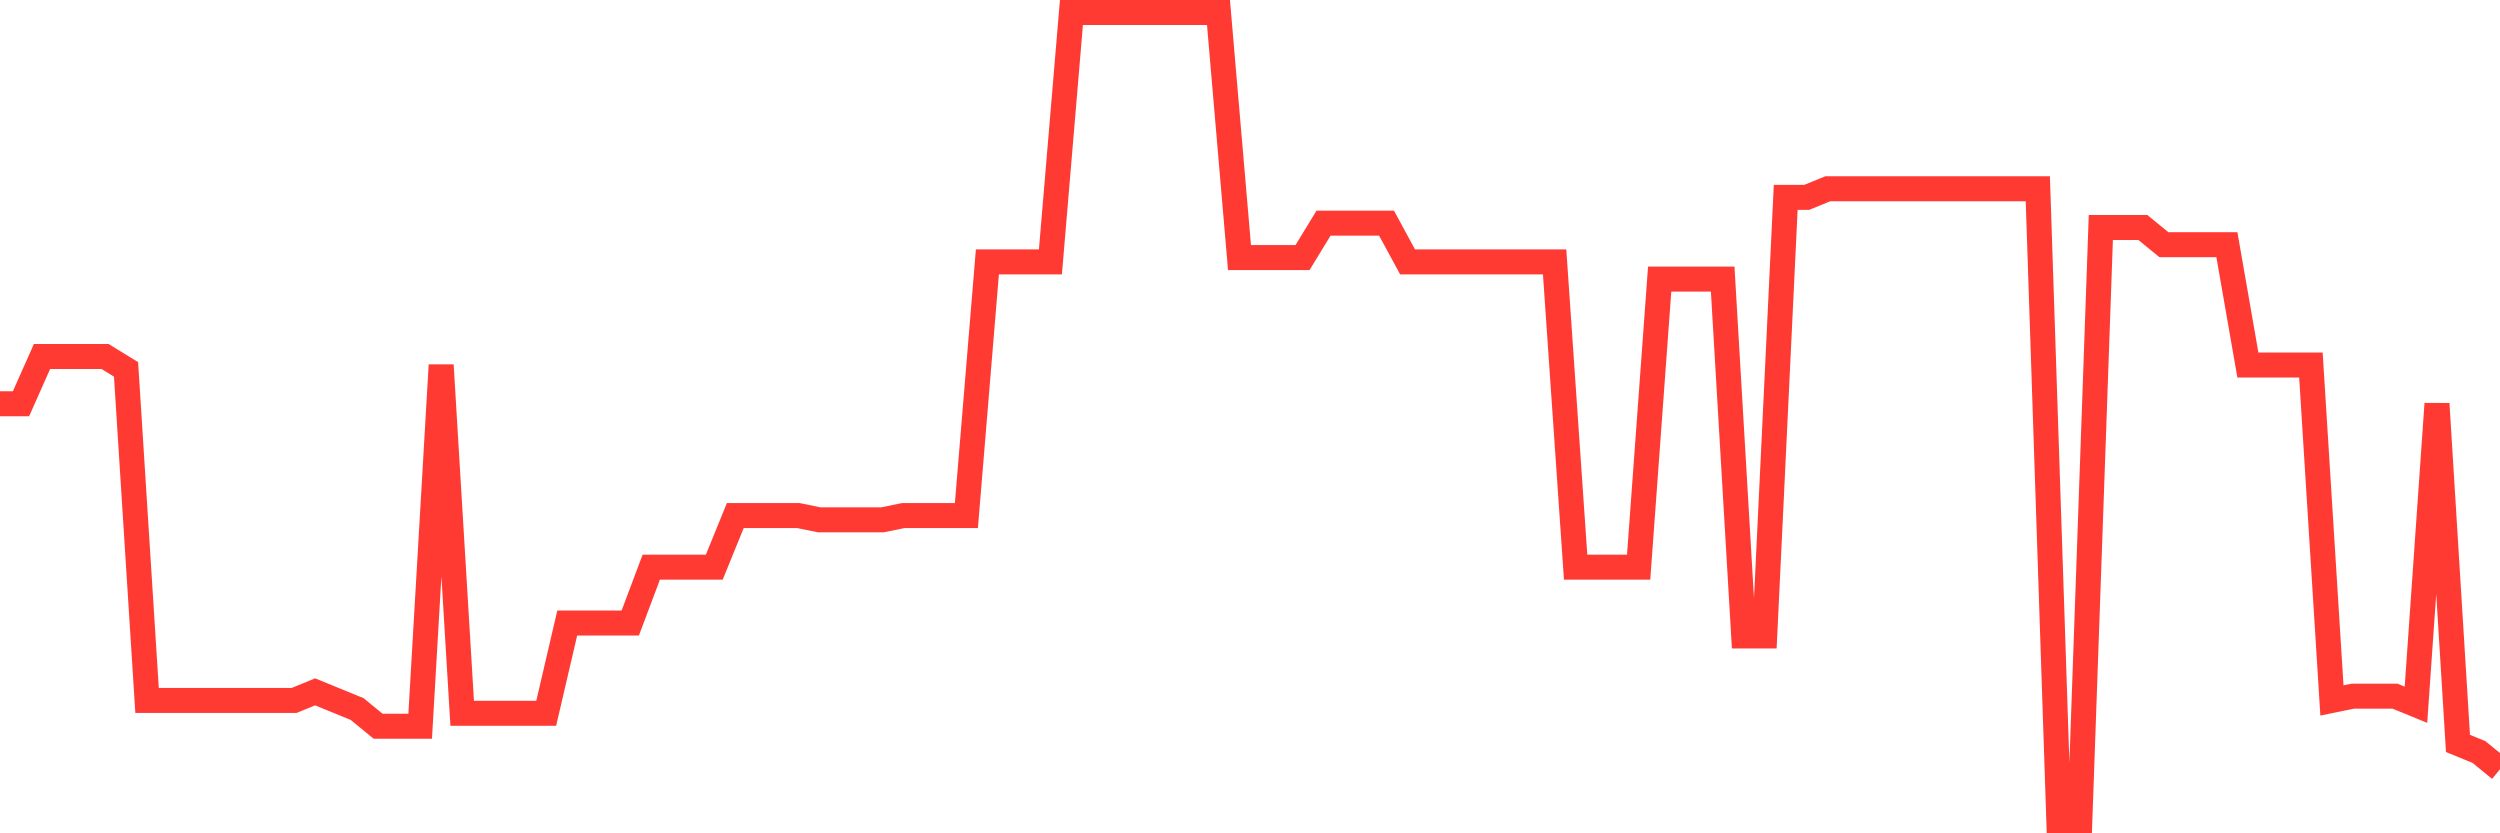 <svg
  xmlns="http://www.w3.org/2000/svg"
  xmlns:xlink="http://www.w3.org/1999/xlink"
  width="120"
  height="40"
  viewBox="0 0 120 40"
  preserveAspectRatio="none"
>
  <polyline
    points="0,19.381 1.008,19.381 2.017,17.111 3.025,17.111 4.034,17.111 5.042,17.111 6.05,17.73 7.059,33.621 8.067,33.621 9.076,33.621 10.084,33.621 11.092,33.621 12.101,33.621 13.109,33.621 14.118,33.621 15.126,33.209 16.134,33.621 17.143,34.034 18.151,34.86 19.16,34.86 20.168,34.86 21.176,17.523 22.185,34.24 23.193,34.24 24.202,34.24 25.21,34.24 26.218,34.24 27.227,29.906 28.235,29.906 29.244,29.906 30.252,29.906 31.261,27.223 32.269,27.223 33.277,27.223 34.286,27.223 35.294,24.747 36.303,24.747 37.311,24.747 38.319,24.747 39.328,24.953 40.336,24.953 41.345,24.953 42.353,24.953 43.361,24.747 44.37,24.747 45.378,24.747 46.387,24.747 47.395,12.57 48.403,12.57 49.412,12.57 50.42,12.57 51.429,0.6 52.437,0.6 53.445,0.6 54.454,0.6 55.462,0.6 56.471,0.6 57.479,0.6 58.487,0.6 59.496,12.364 60.504,12.364 61.513,12.364 62.521,12.364 63.529,10.713 64.538,10.713 65.546,10.713 66.555,10.713 67.563,12.57 68.571,12.57 69.58,12.57 70.588,12.57 71.597,12.57 72.605,12.57 73.613,12.57 74.622,12.57 75.63,27.223 76.639,27.223 77.647,27.223 78.655,27.223 79.664,13.396 80.672,13.396 81.681,13.396 82.689,13.396 83.697,30.526 84.706,30.526 85.714,9.474 86.723,9.474 87.731,9.062 88.739,9.062 89.748,9.062 90.756,9.062 91.765,9.062 92.773,9.062 93.782,9.062 94.79,9.062 95.798,9.062 96.807,9.062 97.815,9.062 98.824,39.4 99.832,39.4 100.84,10.919 101.849,10.919 102.857,10.919 103.866,11.745 104.874,11.745 105.882,11.745 106.891,11.745 107.899,17.523 108.908,17.523 109.916,17.523 110.924,17.523 111.933,33.621 112.941,33.415 113.95,33.415 114.958,33.415 115.966,33.828 116.975,19.381 117.983,35.685 118.992,36.098 120,36.923"
    fill="none"
    stroke="#ff3a33"
    stroke-width="1.2"
  >
  </polyline>
</svg>